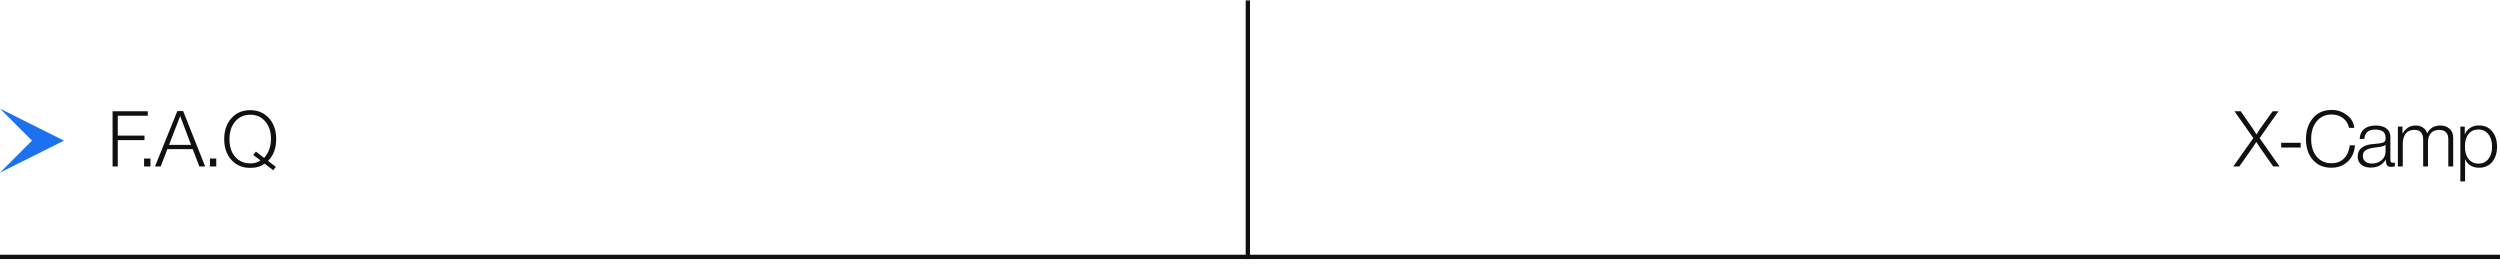 <?xml version="1.0" encoding="UTF-8"?> <svg xmlns="http://www.w3.org/2000/svg" width="290" height="31" viewBox="0 0 290 31" fill="none"><path d="M17.145 12.905V13.427H13.662V15.73H16.758V16.253H13.662V19.312H13.059V12.905H17.145ZM17.453 18.386V19.312H16.715V18.386H17.453ZM21.245 12.886L23.801 19.312H23.126L22.352 17.297H19.418L18.635 19.312H17.978L20.57 12.886H21.245ZM22.163 16.802L20.903 13.463L19.607 16.802H22.163ZM25.087 18.386V19.312H24.349V18.386H25.087ZM32.002 19.358L31.695 19.744L30.688 18.98C30.267 19.309 29.715 19.474 29.032 19.474C28.131 19.474 27.402 19.169 26.845 18.556C26.287 17.939 26.008 17.134 26.008 16.145C26.008 15.143 26.287 14.332 26.845 13.714C27.402 13.091 28.128 12.778 29.023 12.778C29.916 12.778 30.642 13.088 31.201 13.706C31.759 14.323 32.038 15.127 32.038 16.117C32.038 17.186 31.723 18.035 31.093 18.665L32.002 19.358ZM30.634 18.323C31.168 17.729 31.434 16.991 31.434 16.108C31.434 15.274 31.212 14.6 30.768 14.084C30.325 13.568 29.742 13.309 29.023 13.309C28.308 13.309 27.73 13.57 27.285 14.092C26.841 14.608 26.619 15.287 26.619 16.127C26.613 16.985 26.832 17.672 27.276 18.188C27.721 18.698 28.314 18.953 29.058 18.953C29.503 18.953 29.89 18.838 30.22 18.61L29.373 17.971L29.689 17.584L30.634 18.323Z" fill="#101012"></path><path d="M264.303 12.905L262.116 16.018L264.429 19.312H263.691L262.089 17.017C261.963 16.837 261.882 16.715 261.846 16.648C261.81 16.576 261.777 16.517 261.747 16.468C261.717 16.498 261.678 16.547 261.63 16.613C261.588 16.678 261.54 16.753 261.486 16.837C261.432 16.922 261.396 16.979 261.378 17.009L259.758 19.312H259.056L261.387 16.018L259.2 12.905H259.92L261.351 14.957C261.405 15.034 261.474 15.149 261.558 15.299C261.648 15.443 261.711 15.541 261.747 15.595C261.897 15.38 262.035 15.164 262.161 14.947L263.628 12.905H264.303ZM266.879 16.567V17.116H264.62V16.567H266.879ZM273.18 16.855C273.114 17.648 272.829 18.28 272.325 18.755C271.827 19.223 271.194 19.456 270.426 19.456C269.538 19.456 268.827 19.154 268.293 18.547C267.759 17.942 267.492 17.131 267.492 16.117C267.492 15.169 267.756 14.371 268.284 13.723C268.818 13.075 269.55 12.752 270.48 12.752C271.128 12.752 271.707 12.944 272.217 13.328C272.733 13.706 273.027 14.207 273.099 14.831H272.487C272.391 14.357 272.16 13.982 271.794 13.706C271.428 13.424 270.984 13.283 270.462 13.283C269.754 13.283 269.181 13.543 268.743 14.066C268.311 14.582 268.095 15.265 268.095 16.117C268.095 16.97 268.308 17.654 268.734 18.169C269.166 18.68 269.736 18.934 270.444 18.934C271.062 18.934 271.554 18.745 271.92 18.367C272.286 17.983 272.505 17.48 272.577 16.855H273.18ZM277.807 18.854V19.285C277.669 19.334 277.519 19.358 277.357 19.358C277.111 19.358 276.949 19.282 276.871 19.133C276.793 18.983 276.754 18.776 276.754 18.512C276.364 19.13 275.782 19.439 275.008 19.439C274.534 19.439 274.162 19.325 273.892 19.096C273.628 18.869 273.496 18.55 273.496 18.142C273.496 17.308 274.069 16.831 275.215 16.712C275.275 16.706 275.359 16.7 275.467 16.694C275.575 16.681 275.653 16.672 275.701 16.666C275.755 16.66 275.821 16.654 275.899 16.648C275.983 16.637 276.043 16.628 276.079 16.622C276.121 16.616 276.169 16.607 276.223 16.595C276.283 16.582 276.328 16.57 276.358 16.558C276.394 16.547 276.43 16.535 276.466 16.523C276.502 16.505 276.535 16.486 276.565 16.468C276.673 16.396 276.727 16.25 276.727 16.027C276.727 15.662 276.625 15.403 276.421 15.254C276.217 15.104 275.917 15.028 275.521 15.028C275.131 15.028 274.831 15.118 274.621 15.299C274.417 15.473 274.297 15.745 274.261 16.117H273.721C273.745 15.62 273.919 15.236 274.243 14.966C274.567 14.695 275.014 14.56 275.584 14.56C276.112 14.56 276.526 14.675 276.826 14.902C277.132 15.13 277.285 15.46 277.285 15.893V18.413C277.285 18.532 277.288 18.619 277.294 18.674C277.3 18.721 277.324 18.77 277.366 18.817C277.414 18.86 277.489 18.881 277.591 18.881C277.669 18.881 277.741 18.872 277.807 18.854ZM276.727 16.793C276.673 16.852 276.583 16.904 276.457 16.945C276.337 16.982 276.226 17.009 276.124 17.026C276.022 17.044 275.848 17.069 275.602 17.099C275.542 17.105 275.497 17.11 275.467 17.116C275.275 17.14 275.116 17.168 274.99 17.198C274.87 17.227 274.729 17.279 274.567 17.351C274.411 17.416 274.291 17.512 274.207 17.639C274.129 17.759 274.09 17.909 274.09 18.088C274.09 18.358 274.186 18.575 274.378 18.736C274.57 18.892 274.828 18.971 275.152 18.971C275.59 18.971 275.962 18.841 276.268 18.584C276.574 18.32 276.727 17.974 276.727 17.549V16.793ZM278.685 14.687V15.496C278.883 15.184 279.102 14.95 279.342 14.794C279.582 14.639 279.876 14.56 280.224 14.56C280.56 14.56 280.842 14.642 281.07 14.803C281.304 14.96 281.463 15.178 281.547 15.46C281.865 14.861 282.378 14.56 283.086 14.56C283.506 14.56 283.857 14.684 284.139 14.93C284.427 15.169 284.571 15.53 284.571 16.009V19.312H284.004V16.163C284.004 15.431 283.647 15.065 282.933 15.065C282.525 15.065 282.207 15.194 281.979 15.451C281.757 15.704 281.646 16.046 281.646 16.477V19.312H281.088V16.207C281.088 15.445 280.749 15.065 280.071 15.065C279.621 15.065 279.282 15.214 279.054 15.514C278.832 15.815 278.721 16.204 278.721 16.684V19.312H278.154V14.687H278.685ZM285.912 14.687V15.578C286.248 14.893 286.8 14.552 287.568 14.552C288.198 14.552 288.702 14.777 289.08 15.226C289.464 15.677 289.656 16.273 289.656 17.017C289.656 17.75 289.467 18.34 289.089 18.791C288.711 19.235 288.21 19.456 287.586 19.456C286.806 19.456 286.26 19.123 285.948 18.457V21.041H285.399V14.687H285.912ZM288.648 15.569C288.366 15.203 287.982 15.02 287.496 15.02C287.01 15.02 286.626 15.197 286.344 15.55C286.068 15.905 285.93 16.39 285.93 17.009C285.93 17.614 286.071 18.095 286.353 18.448C286.641 18.802 287.028 18.98 287.514 18.98C287.988 18.98 288.366 18.802 288.648 18.448C288.936 18.088 289.08 17.611 289.08 17.017C289.08 16.412 288.936 15.928 288.648 15.569Z" fill="#101012"></path><line y1="29.799" x2="290" y2="29.799" stroke="#101012" stroke-width="0.5"></line><line x1="144.75" y1="30.049" x2="144.75" y2="0.049" stroke="#101012" stroke-width="0.5"></line><path d="M3.65973e-05 20.023L3.71 16.314L3.65973e-05 12.604L7.42 16.314L3.65973e-05 20.023Z" fill="#1D71EE"></path></svg> 
